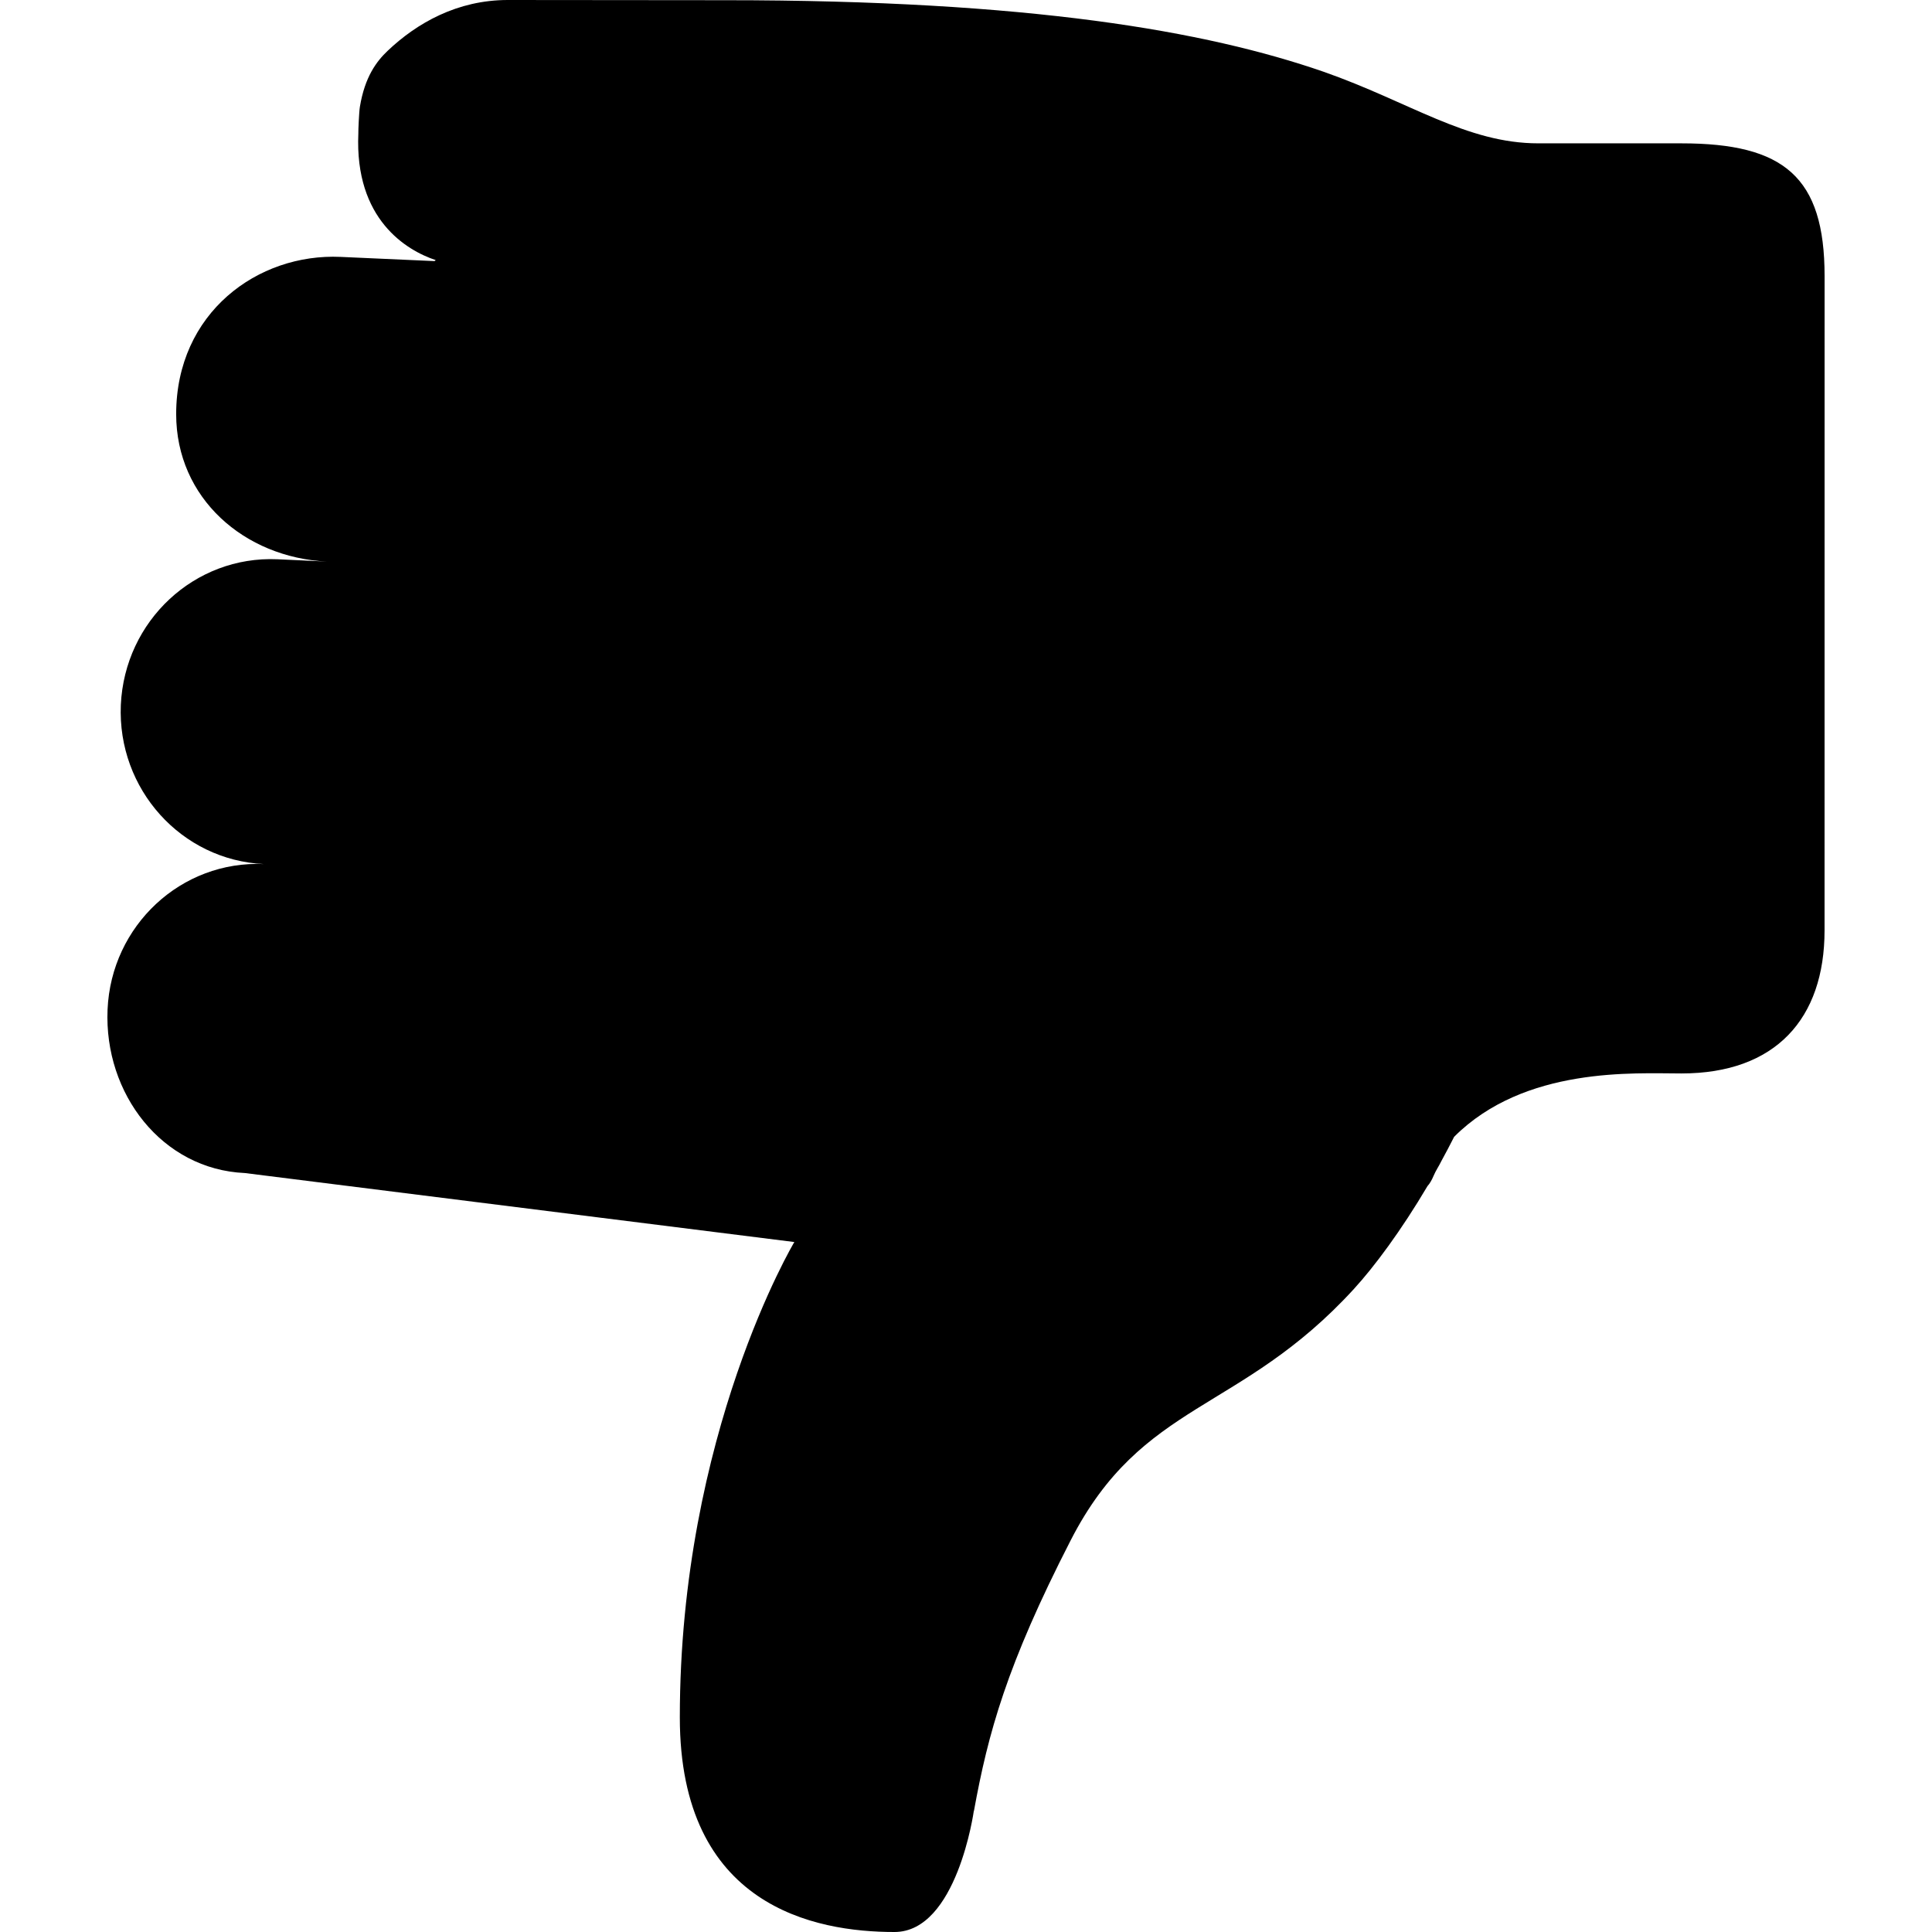 <?xml version="1.0"?>
 <!-- Generator: Adobe Illustrator 18.1.1, SVG Export Plug-In . SVG Version: 6.00 Build 0) --> <svg version="1.1" id="Capa_1" xmlns="http://www.w3.org/2000/svg" xmlns:xlink="http://www.w3.org/1999/xlink" x="0px" y="0px" viewBox="0 0 241.66 241.66" style="enable-background:new 0 0 241.66 241.66;" xml:space="preserve" width="241.66" height="241.66"> <g id="Dislike_2"> <path style="fill-rule:evenodd;clip-rule:evenodd;" d="M210.323,17.93h-17.898c-9.01,0-16.066-5.165-26.848-8.949 c-14.766-5.116-36.821-8.956-74.811-8.956C84.122,0.025,63.516,0,63.516,0c-6.309,0-11.377,2.882-15.035,6.363 c-1.392,1.323-2.844,3.245-3.465,6.994c-0.101,0.582-0.21,3.017-0.193,3.346c-0.478,10.729,6.008,14.614,9.682,15.835 c-0.101,0.034-0.033,0.126-0.235,0.117l-11.662-0.522c-10.352-0.472-20.572,6.986-20.572,19.669 c0,10.517,8.524,17.933,18.844,18.439l-6.184-0.287c-10.352-0.455-19.103,7.695-19.582,18.22 c-0.453,10.526,7.567,19.433,17.913,19.906c-10.345-0.472-19.121,7.677-19.573,18.203c-0.454,10.526,6.821,19.99,17.174,20.444 l68.73,8.63c0,0-14.324,23.959-14.324,59.455c0,23.664,16.905,26.848,26.848,26.848c7.821,0.002,9.927-15.151,9.927-15.151h0.016 c1.77-9.717,4.077-18.203,12.091-33.827c8.968-17.512,21.184-15.869,35.446-31.467c2.517-2.747,5.898-7.281,9.195-12.86 c0.269-0.295,0.521-0.708,0.764-1.289c0.293-0.69,0.646-1.172,0.956-1.812c0.545-1.003,1.082-2.005,1.61-3.059 c8.826-8.827,22.579-7.925,28.435-7.925c11.746,0,17.898-6.825,17.898-17.898l0.005-81.828 C228.227,22.121,223.143,17.93,210.323,17.93z"></path> </g> <g> </g> <g> </g> <g> </g> <g> </g> <g> </g> <g> </g> <g> </g> <g> </g> <g> </g> <g> </g> <g> </g> <g> </g> <g> </g> <g> </g> <g> </g> </svg> 